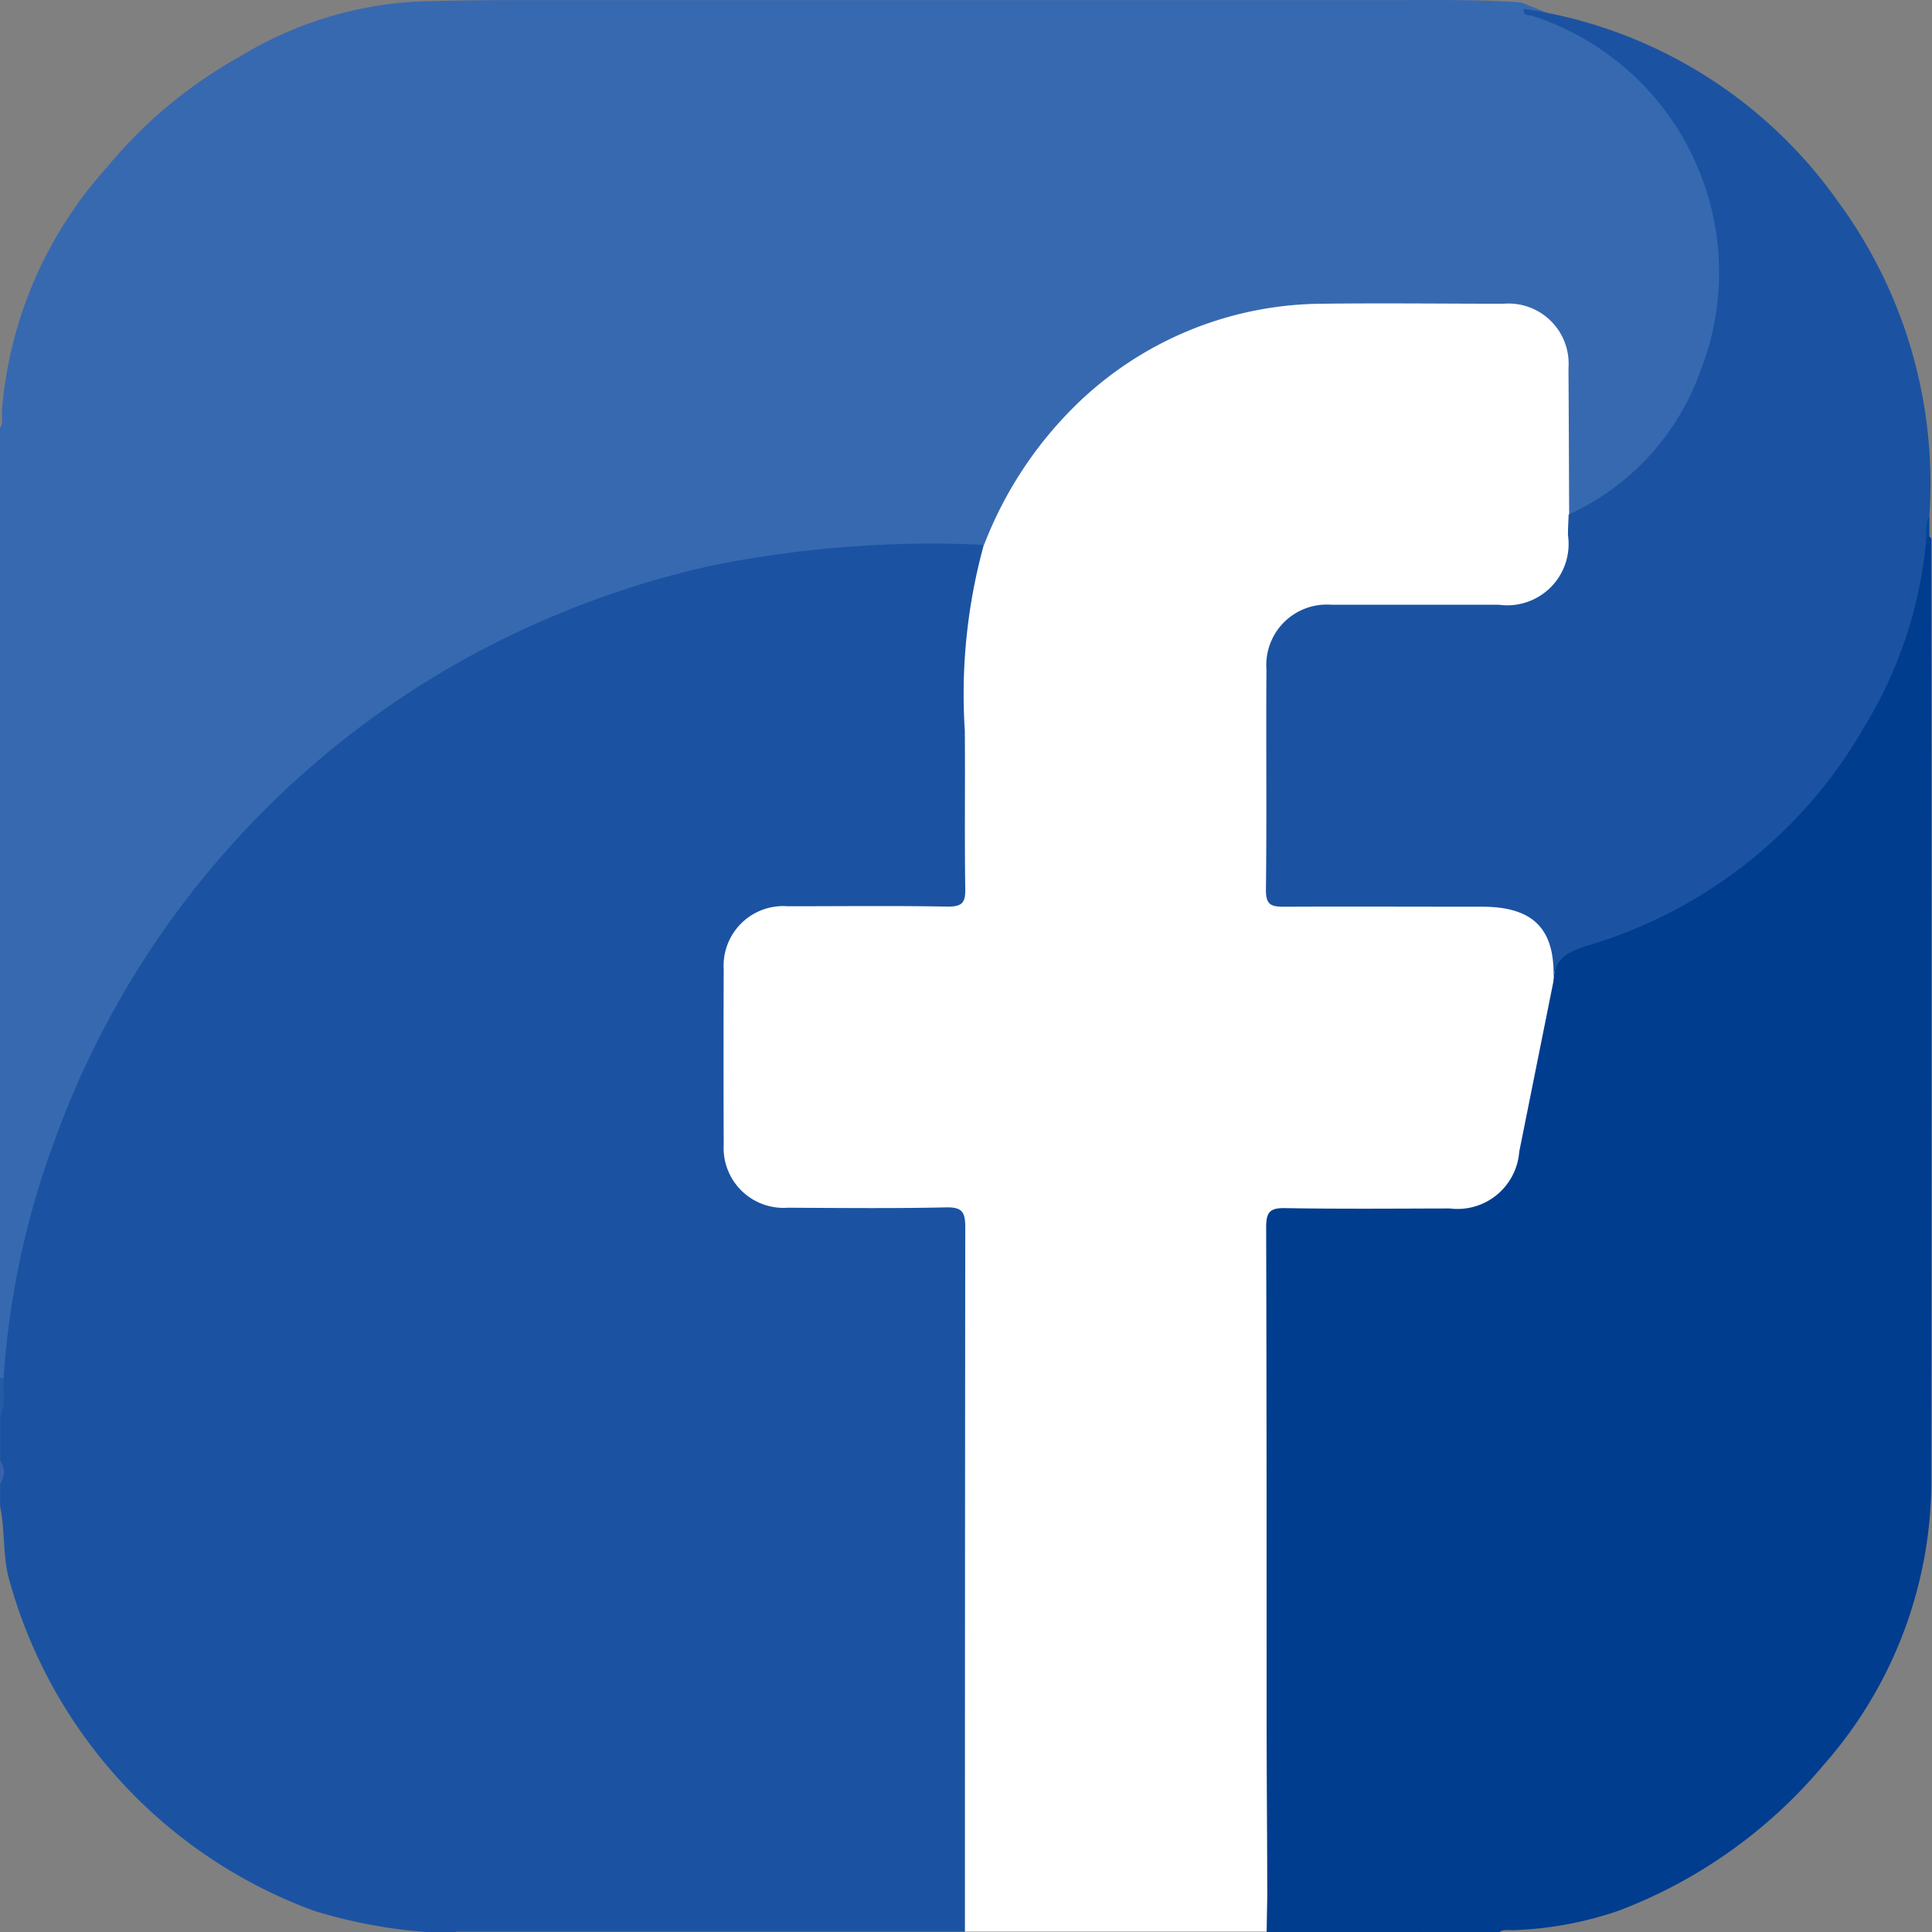 <svg xmlns="http://www.w3.org/2000/svg" width="34.056" height="34.056" viewBox="0 0 34.056 34.056">
    <rect x="0" y="0" width="34.056" height="34.056" fill="#808080" stroke="none"/>
    <g data-name="Group 13029">
        <path data-name="Path 31864" d="M8.04 131.034h-.531a9.035 9.035 0 0 1-1.966-.371 8.666 8.666 0 0 1-5.37-5.8c-.131-.431-.079-.894-.172-1.334v-.4a.524.524 0 0 0 0-.4v-.8a2.513 2.513 0 0 0 .033-.642 12.317 12.317 0 0 1 1.158-5.2 15.746 15.746 0 0 1 3.663-5.232 16.062 16.062 0 0 1 6.7-3.823 17.524 17.524 0 0 1 5.443-.6c.168.005.337.008.426.192a.6.6 0 0 1-.028.39 7.429 7.429 0 0 0-.239 1.937c.012 1.14.006 2.28 0 3.421 0 .683-.05.729-.745.732-.8 0-1.594-.005-2.391 0-.777.008-1.106.341-1.113 1.124q-.011 1.378 0 2.756c.006.795.339 1.121 1.143 1.128.83.007 1.661 0 2.491.005.521.006.612.089.613.6q.011 5.928 0 11.856a.5.5 0 0 1-.148.454H8.04z" transform="translate(0 -96.978)" style="fill:#1b53a2"/>
        <path data-name="Path 31865" d="M17.345 9.632a19.619 19.619 0 0 0-4.848.376 16.318 16.318 0 0 0-4.355 1.665 15.872 15.872 0 0 0-7.218 8.566 14.768 14.768 0 0 0-.86 4.074q-.03.07-.064 0V7.571c.06-.091.028-.194.033-.291a7.261 7.261 0 0 1 1.85-4.3 8.225 8.225 0 0 1 2.359-1.963A6.663 6.663 0 0 1 7.377.054 59.572 59.572 0 0 1 8.9.03h15.6c.772 0 1.545-.014 2.316.042A8.936 8.936 0 0 1 28.471.9a4.826 4.826 0 0 1 1.916 4.639 4.772 4.772 0 0 1-2.33 3.527c-.145.092-.294.164-.46.044a.585.585 0 0 1-.1-.441c-.007-.686 0-1.372 0-2.058a.951.951 0 0 0-1.087-1.083c-1.084-.007-2.17-.037-3.253.007a6.065 6.065 0 0 0-4.011 1.675 6.256 6.256 0 0 0-1.508 2.158c-.053.126-.1.283-.292.264" transform="translate(0 -.028)" style="fill:#3769b1"/>
        <path data-name="Path 31866" d="M148.237 64.49a6.928 6.928 0 0 1 1.7-2.543 6.263 6.263 0 0 1 4.271-1.708c1.062-.013 2.124 0 3.187 0a1.06 1.06 0 0 1 1.144 1.135c.006.863.008 1.726.012 2.588a1.2 1.2 0 0 1-.989 1.735c-.6.014-1.194 0-1.791.007-.475 0-.951-.013-1.426.007a.939.939 0 0 0-.963.972c-.021 1.2-.011 2.41 0 3.615 0 .353.071.414.443.418 1.15.01 2.3-.009 3.45.01a1.092 1.092 0 0 1 1.065.7 3.52 3.52 0 0 1 .1.782c-.2 1.019-.4 2.039-.612 3.057a1.244 1.244 0 0 1-1.282 1.063c-.852.013-1.7 0-2.555 0-.584 0-.611.029-.611.626V87.97a1.768 1.768 0 0 1-.013.364c-.04.2.079.439-.137.6h-5.33q0-6.208.006-12.417c0-.27-.056-.355-.34-.349-.929.02-1.859.01-2.789.006a1.056 1.056 0 0 1-1.129-1.114q-.006-1.544 0-3.088a1.051 1.051 0 0 1 1.13-1.112c.941 0 1.881-.011 2.822.006.257 0 .31-.074.306-.315-.014-.929 0-1.859-.008-2.789a9.925 9.925 0 0 1 .337-3.28" transform="translate(-130.891 -54.885)" style="fill:#fff"/>
        <path data-name="Path 31867" d="M251.356 130.423c0-1.007-.01-2.015-.011-3.022 0-2.935 0-5.869-.008-8.8 0-.284.078-.343.347-.338.963.017 1.927.008 2.89.006a1.091 1.091 0 0 0 1.224-1l.6-2.989c.071-.616.074-.609.7-.829a8.3 8.3 0 0 0 5.555-6c.07-.255.1-.52.163-.776.028-.108.043-.22.171-.261a.073.073 0 0 1 .075.066q.008 8.332 0 16.663a7.58 7.58 0 0 1-1.9 4.937 8.763 8.763 0 0 1-3.607 2.566 6.313 6.313 0 0 1-1.848.344c-.086.007-.178-.023-.258.033H254c-.134-.07-.279-.016-.417-.033a5.864 5.864 0 0 1-1.846-.28.653.653 0 0 1-.383-.288" transform="translate(-229.018 -96.967)" style="fill:#003d8f"/>
        <path data-name="Path 31868" d="M251.431 376.768a8.885 8.885 0 0 0 2.245.538q.07.029 0 .063h-2.256l.011-.6" transform="translate(-229.093 -343.313)" style="fill:#003d8f"/>
        <path data-name="Path 31869" d="M0 273.511h.064c-.02.222.06.455-.064.667z" transform="translate(0 -249.223)" style="fill:#255ba7"/>
        <path data-name="Path 31870" d="M0 290a.318.318 0 0 1 0 .4z" transform="translate(0 -264.248)" style="fill:#3a62ac"/>
        <path data-name="Path 31871" d="M276.837 382.846v-.063c.136 0 .279-.034.4.063z" transform="translate(-252.252 -348.79)" style="fill:#003d8f"/>
        <path data-name="Path 31872" d="M255.874 1.8a8.229 8.229 0 0 1 5.544 3.4 8.383 8.383 0 0 1 1.61 5.518c-.062.127.022.273-.053.4a7.653 7.653 0 0 1-1.1 3.347 8.34 8.34 0 0 1-4.76 3.813c-.367.116-.711.2-.716.679.047-.924-.336-1.329-1.258-1.329-1.162 0-2.323-.005-3.485 0-.227 0-.327-.026-.324-.3.016-1.294 0-2.589.009-3.883a1.066 1.066 0 0 1 1.144-1.14h2.954a1.081 1.081 0 0 0 1.217-1.227c0-.121.008-.243.012-.364a4.395 4.395 0 0 0 2.317-2.514 4.754 4.754 0 0 0-2.948-6.272c-.059-.021-.175.007-.163-.12" transform="translate(-229.017 -1.645)" style="fill:#1b53a2"/>
        <path data-name="Path 31873" d="M382.359 102.616a.686.686 0 0 1 .053-.4v.4h-.053" transform="translate(-348.401 -93.143)" style="fill:#00499a"/>
    </g>
</svg>
